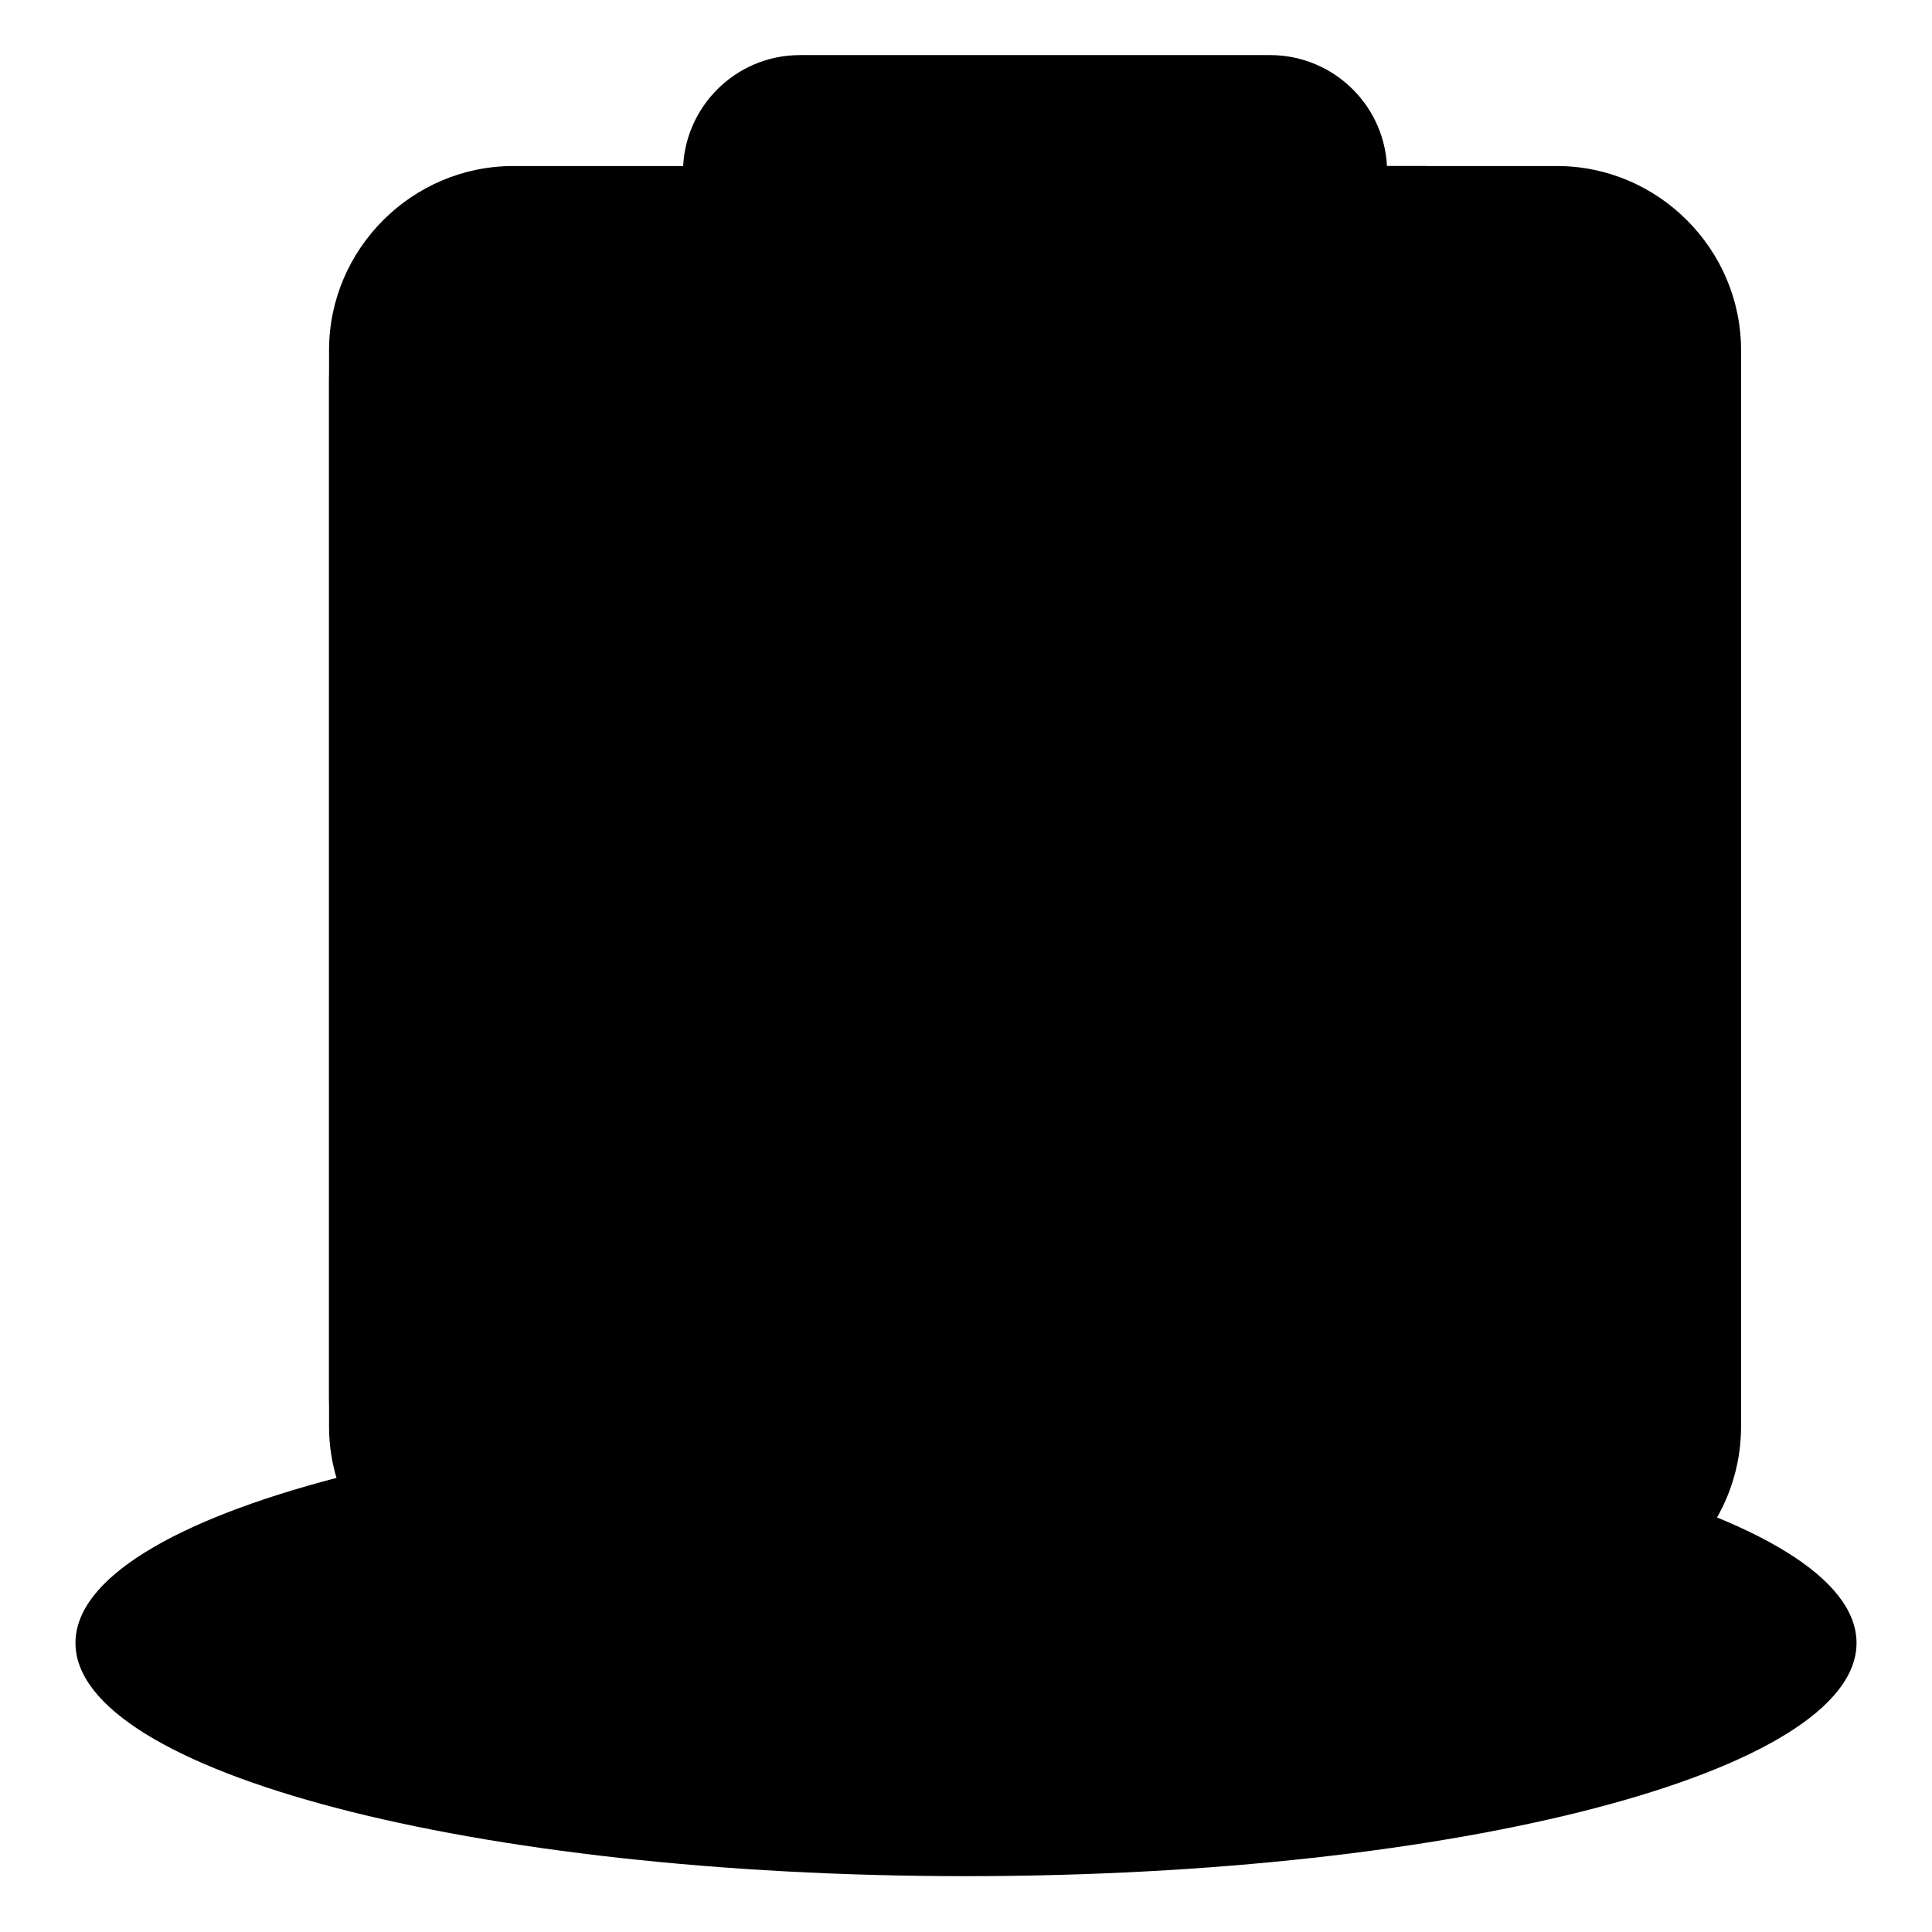 <?xml version="1.0" encoding="utf-8"?>
<!-- Svg Vector Icons : http://www.onlinewebfonts.com/icon -->
<!DOCTYPE svg PUBLIC "-//W3C//DTD SVG 1.1//EN" "http://www.w3.org/Graphics/SVG/1.1/DTD/svg11.dtd">
<svg version="1.1" xmlns="http://www.w3.org/2000/svg" xmlns:xlink="http://www.w3.org/1999/xlink" x="0px" y="0px" viewBox="0 0 256 256" enable-background="new 0 0 256 256" xml:space="preserve">
<g> <path fill="#000000" d="M10,217.7c0,17.1,52.8,30.9,118,30.9c65.2,0,118-13.8,118-30.9c0-17.1-52.8-30.9-118-30.9 C62.8,186.8,10,200.6,10,217.7L10,217.7z"/> <path fill="#000000" d="M206.3,213.4H68c-13.4,0-24.4-11-24.4-24.4V50.5c0-13.4,11-24.4,24.4-24.4h138.3c13.4,0,24.4,11,24.4,24.4 V189C230.7,202.5,219.8,213.4,206.3,213.4z"/> <path fill="#000000" d="M206.3,209.6H68c-13.4,0-24.4-11-24.4-24.4V46.4C43.6,33,54.6,22,68,22h138.3c13.4,0,24.4,11,24.4,24.4 v138.8C230.7,198.6,219.8,209.6,206.3,209.6z"/> <path fill="#000000" d="M188.6,94.2H87.7c-4.3,0-7.7-3.5-7.7-7.7c0-4.3,3.5-7.7,7.7-7.7h101.1c4.3,0,7.7,3.5,7.7,7.7 C196.4,90.8,192.9,94.2,188.6,94.2z"/> <path fill="#000000" d="M187.4,92.6H85.7c-4.3,0-7.7-3.5-7.7-7.7v-0.2c0-4.3,3.5-7.7,7.7-7.7h101.7c4.3,0,7.7,3.5,7.7,7.7v0.4 C195.1,89.1,191.7,92.6,187.4,92.6L187.4,92.6z"/> <path fill="#000000" d="M188.6,130H87.7c-4.3,0-7.7-3.5-7.7-7.7s3.5-7.7,7.7-7.7h101.1c4.3,0,7.7,3.5,7.7,7.7 C196.4,126.6,192.9,130,188.6,130z"/> <path fill="#000000" d="M185.8,128.2H85.7c-4.3,0-7.7-3.5-7.7-7.7s3.5-7.7,7.7-7.7h100.1c4.3,0,7.7,3.5,7.7,7.7 C193.5,124.9,190.1,128.2,185.8,128.2z"/> <path fill="#000000" d="M188.6,166H87.7c-4.3,0-7.7-3.5-7.7-7.7c0-4.3,3.5-7.7,7.7-7.7h101.1c4.3,0,7.7,3.5,7.7,7.7 C196.4,162.6,192.9,166,188.6,166z"/> <path fill="#000000" d="M185.8,164.2H85.7c-4.3,0-7.7-3.5-7.7-7.7c0-4.3,3.5-7.7,7.7-7.7h100.1c4.3,0,7.7,3.5,7.7,7.7 C193.5,160.8,190.1,164.2,185.8,164.2z"/> <path fill="#000000" d="M92.6,22c-1,1.8-1.6,3.9-1.6,6.1v0.2c0,7.1,5.7,12.8,12.8,12.8h73.9c7.1,0,12.8-5.7,12.8-12.8v-0.2 c0-2.2-0.6-4.3-1.6-6.1H92.6z"/> <path fill="#000000" d="M168.3,38.3H106c-8.5,0-15.5-6.9-15.5-15.5c0-8.5,6.9-15.5,15.5-15.5h62.3c8.5,0,15.5,6.9,15.5,15.5 C183.7,31.4,176.8,38.3,168.3,38.3z"/></g>
</svg>